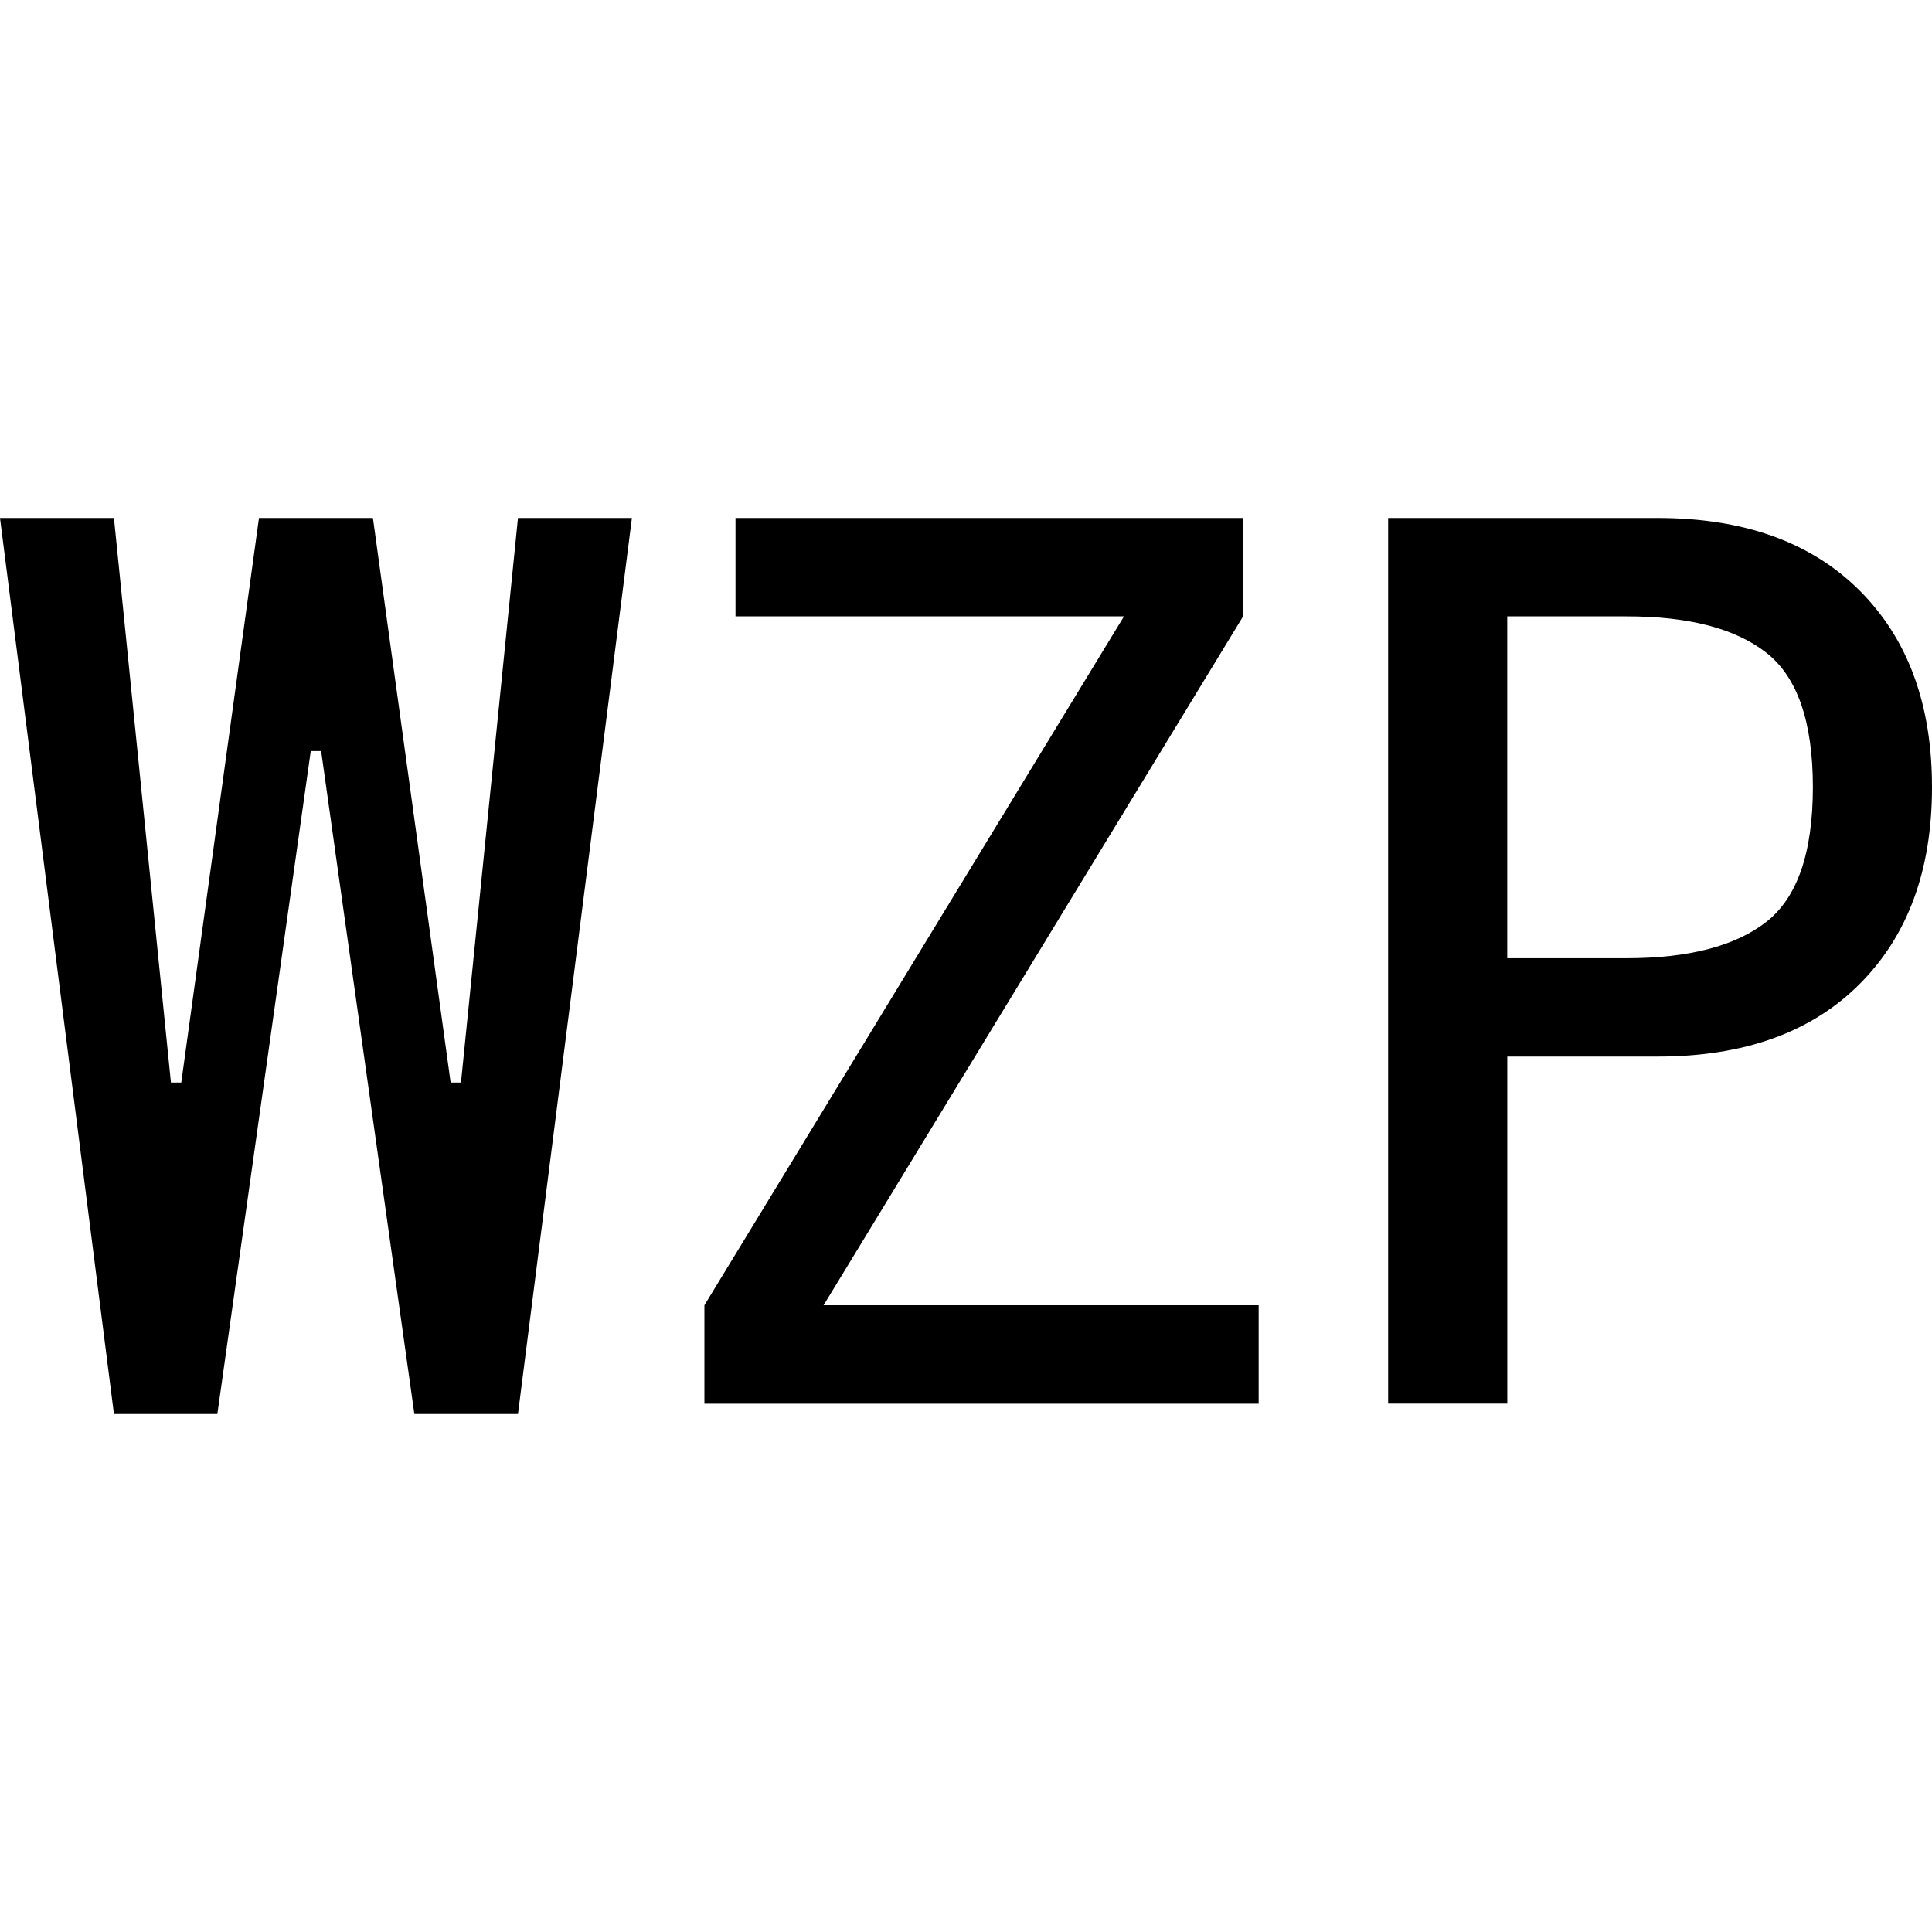 <svg id="图层_1" data-name="图层 1" xmlns="http://www.w3.org/2000/svg" viewBox="0 0 400 400"><path d="M130.83,107.24,107.24,292.76H85.79L66.49,155.5H64.34L45,292.76H23.59L0,107.24H23.59l11.8,116.89h2.14L53.62,107.24H77.21L93.3,224.13h2.14l11.8-116.89Z"/><path d="M260.59,290.62H145.84V270.24l86.87-142.63H152.28V107.24H257.37v20.37L170.51,270.24h90.08Z"/><path d="M400,163q0,25.74-15,40.75t-41.83,15h-31.1v71.85H287.4V107.24h55.76q26.8,0,41.83,15T400,163Zm-24.66,0q0-20.35-9.66-27.88t-28.95-7.51H312.06v70.78h24.67q19.31,0,28.95-7.51T375.34,163Z"/></svg>